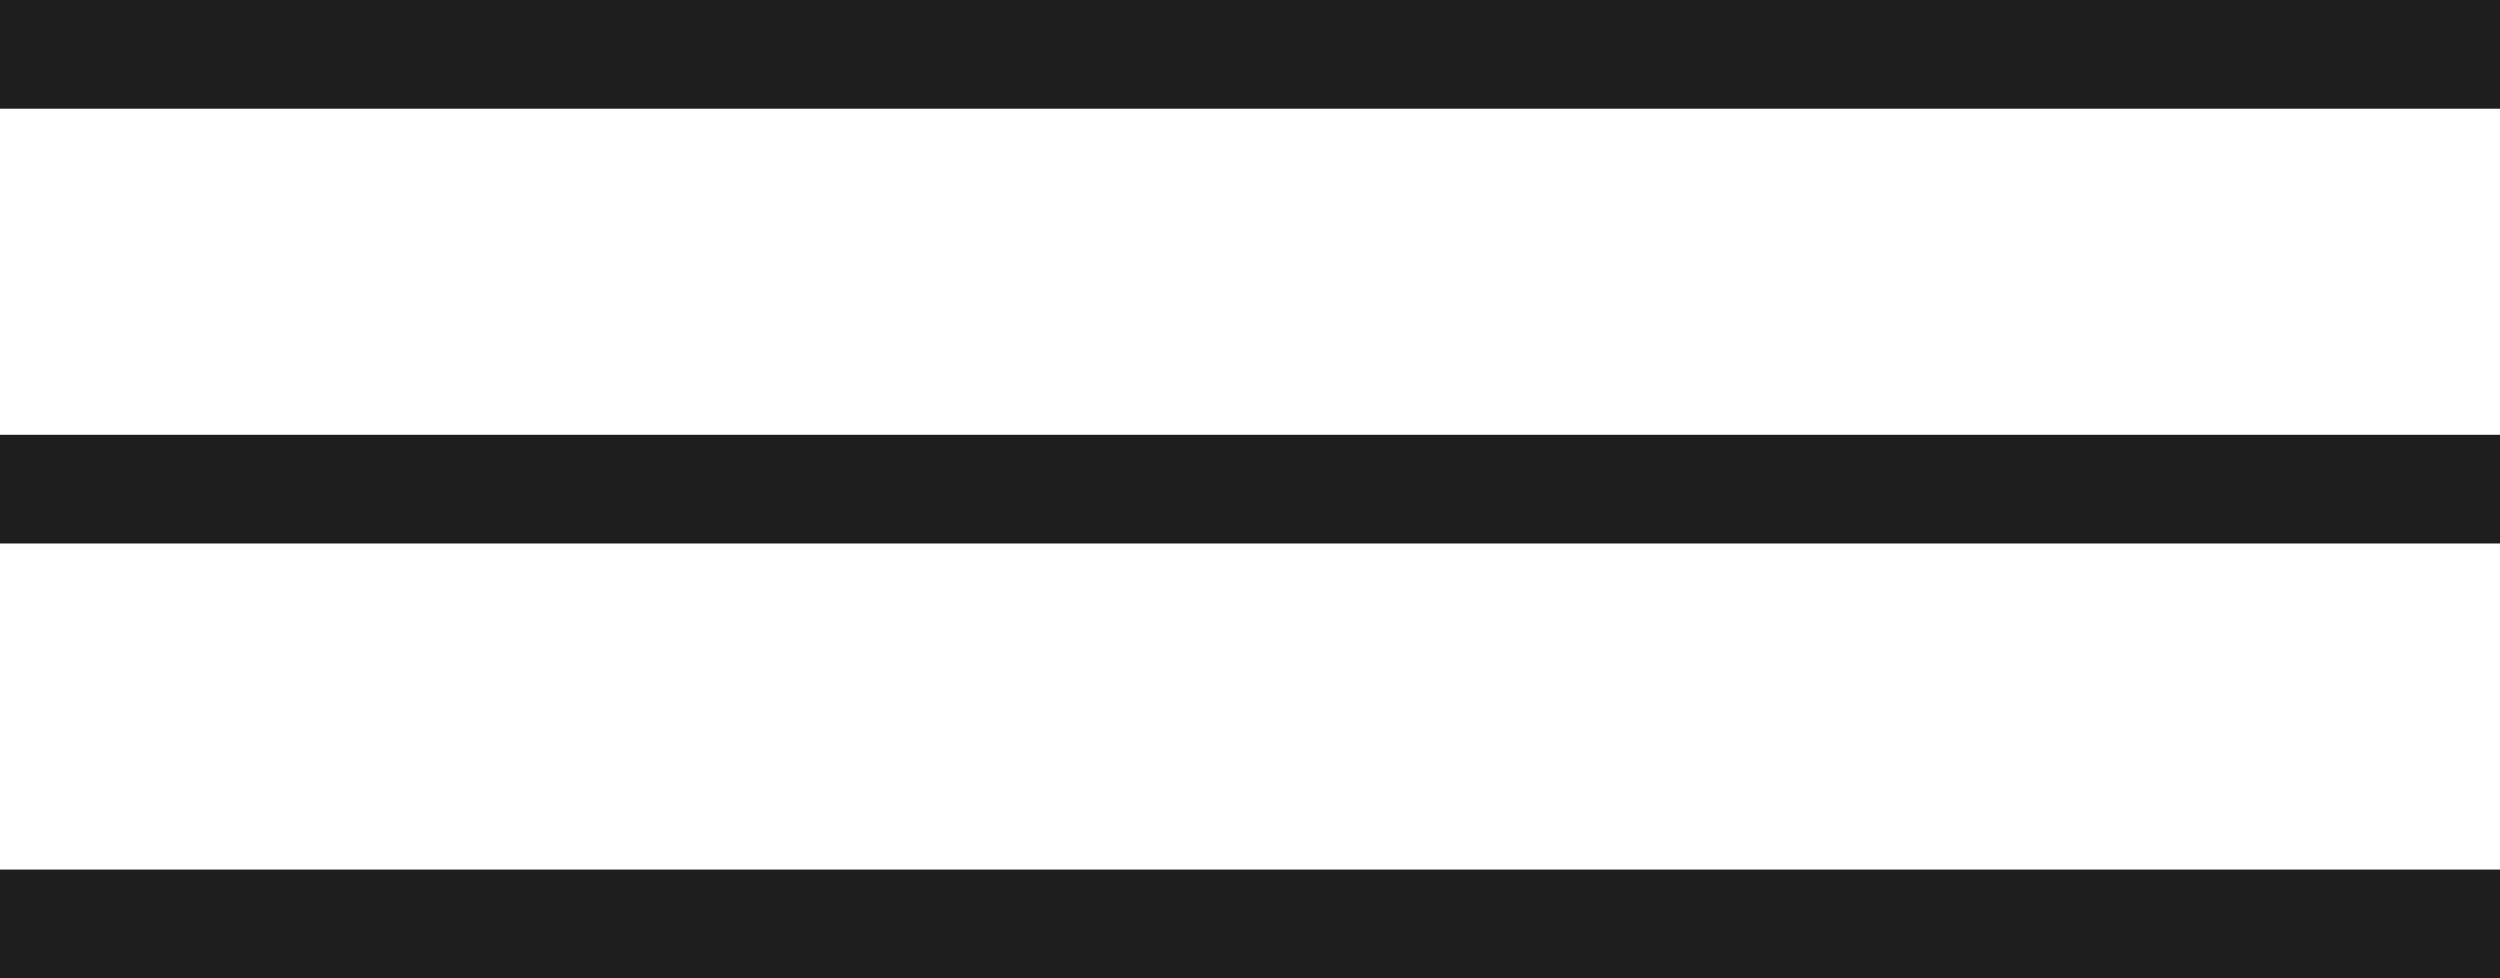 <?xml version="1.0" encoding="UTF-8"?> <svg xmlns="http://www.w3.org/2000/svg" width="46" height="18" viewBox="0 0 46 18" fill="none"><path d="M0 1H46" stroke="#1E1E1E" stroke-width="2"></path><path d="M0 9H46" stroke="#1E1E1E" stroke-width="2"></path><path d="M0 17H46" stroke="#1E1E1E" stroke-width="2"></path></svg> 